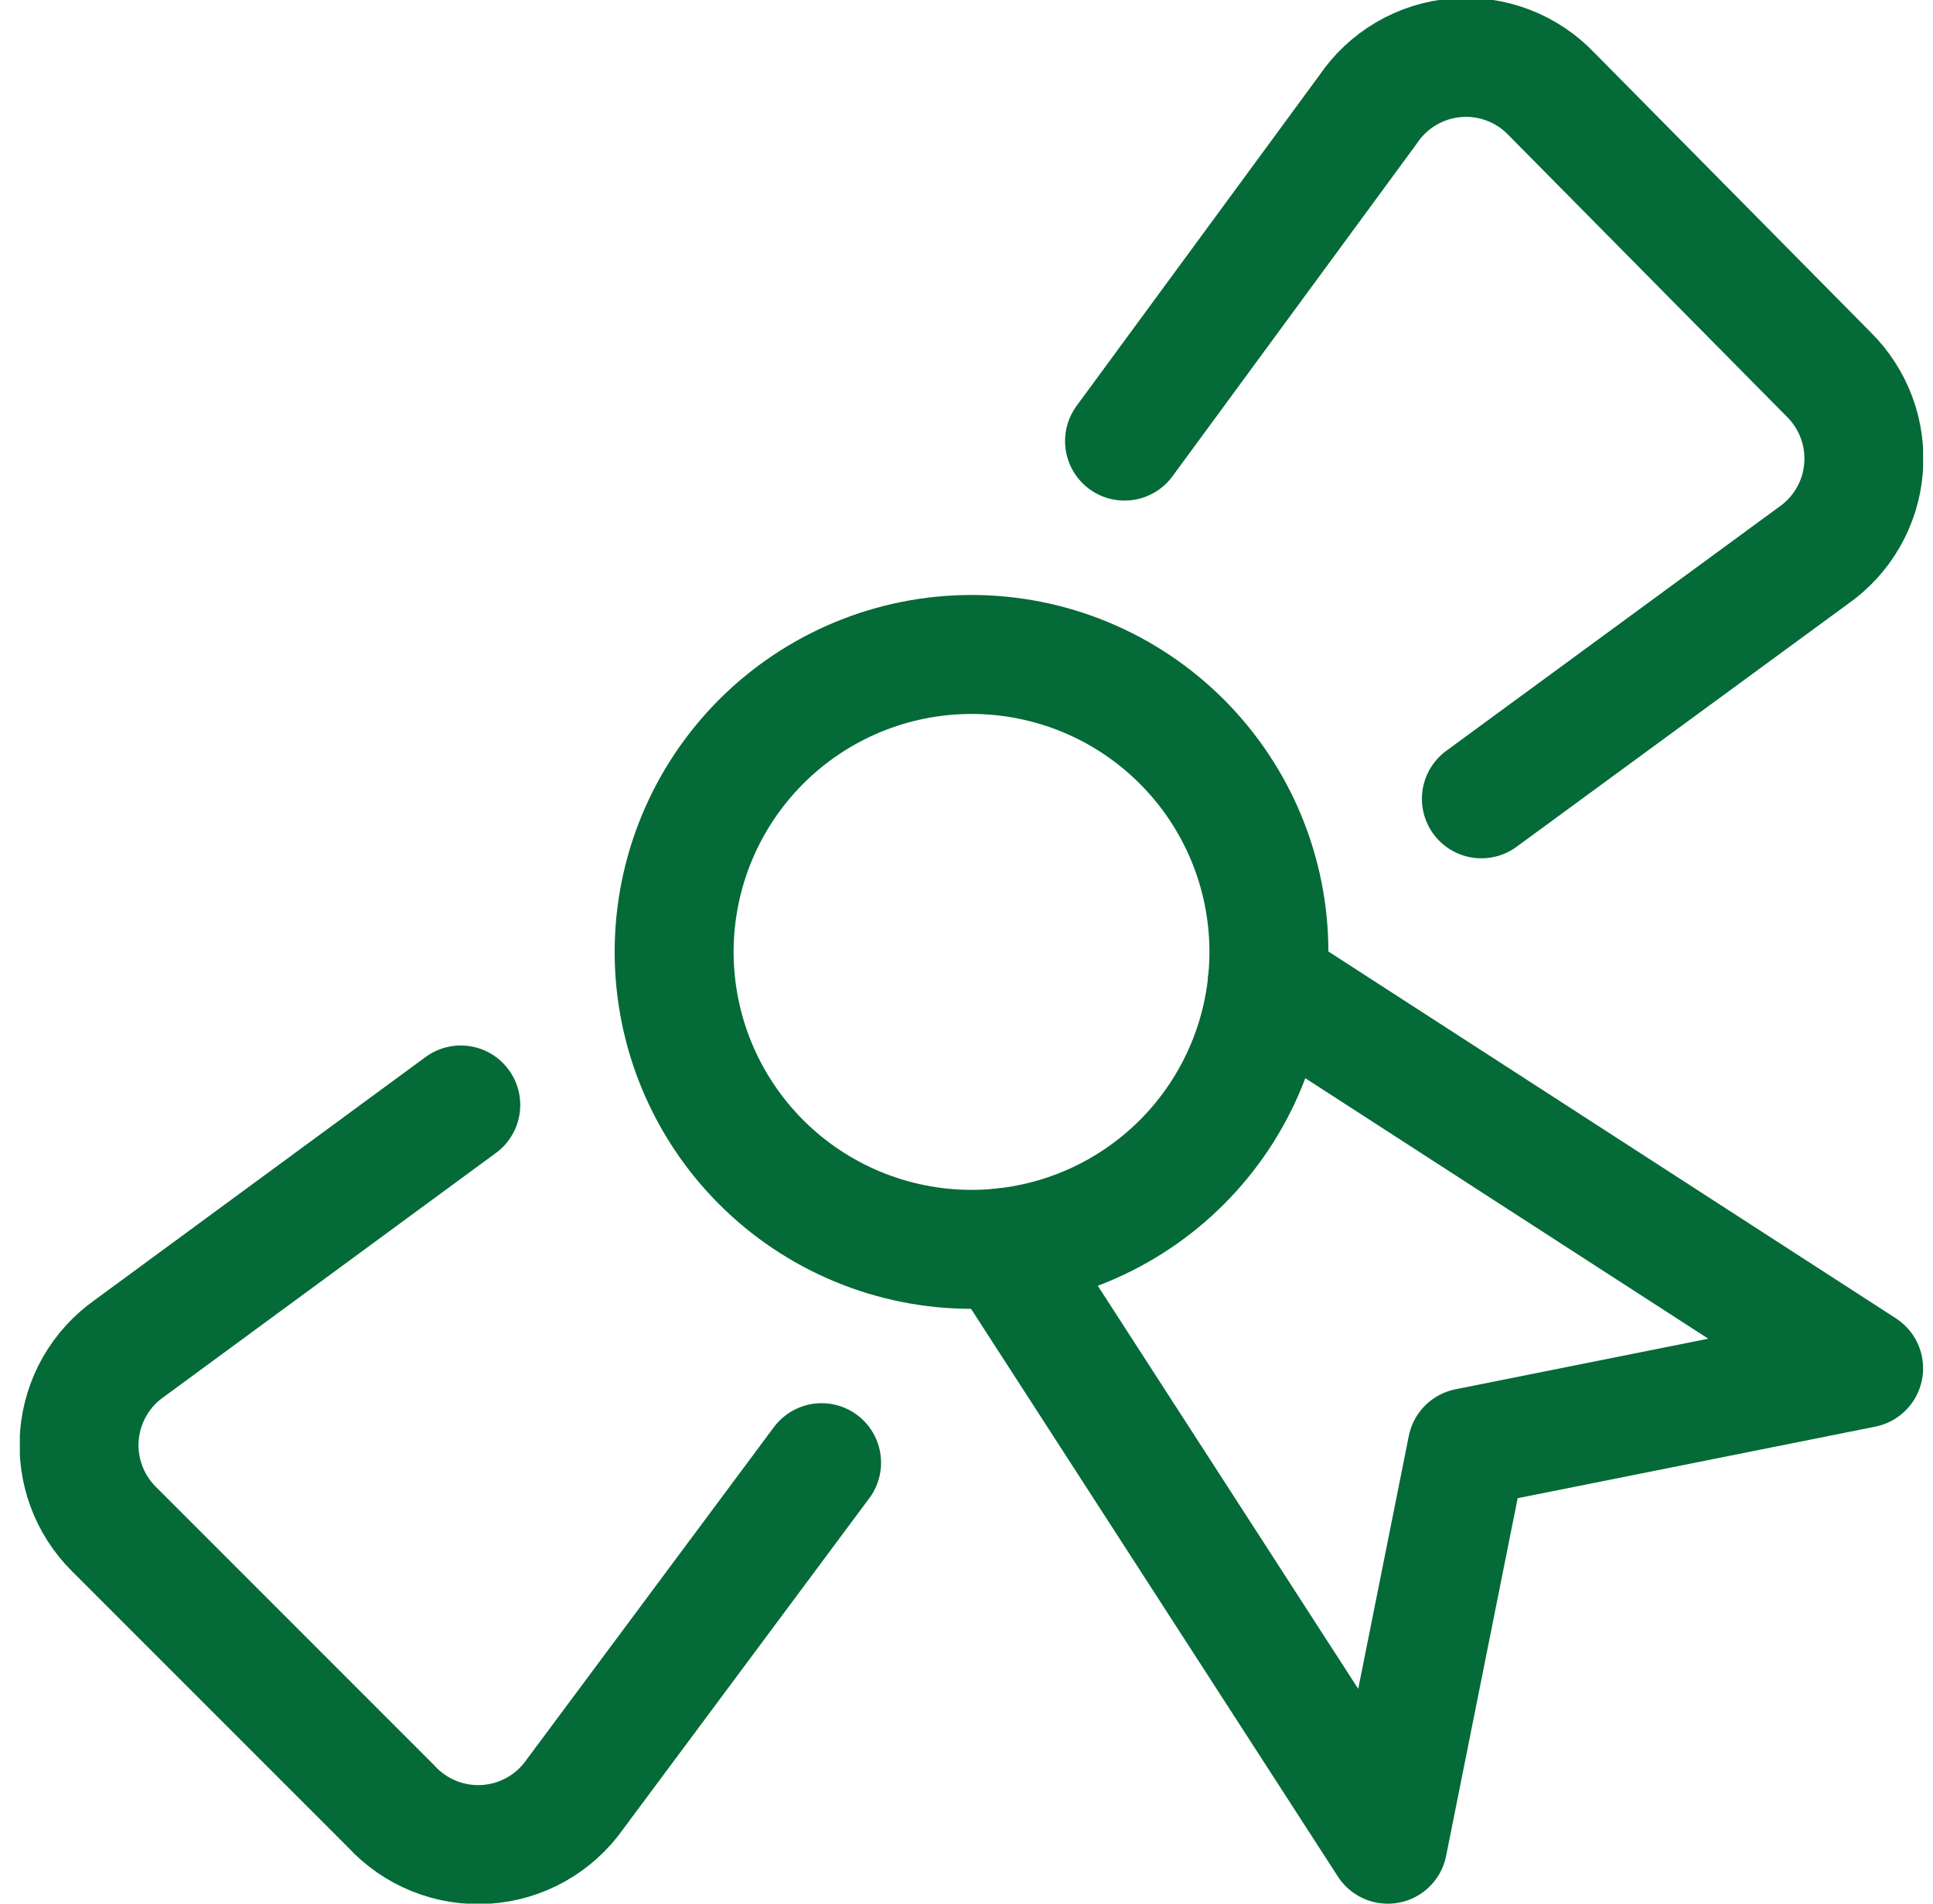 <svg width="65" height="64" viewBox="0 0 65 64" fill="none" xmlns="http://www.w3.org/2000/svg">
<g clip-path="url(#clip0_1564_458)">
<path d="M15.494 37.149L4.347 45.335C3.871 45.67 3.474 46.105 3.184 46.61C2.895 47.115 2.72 47.677 2.671 48.257C2.623 48.837 2.703 49.42 2.905 49.966C3.107 50.512 3.426 51.007 3.84 51.415L13.147 60.722C13.549 61.161 14.044 61.505 14.596 61.727C15.148 61.95 15.743 62.045 16.337 62.007C16.93 61.968 17.508 61.797 18.027 61.505C18.546 61.214 18.992 60.809 19.334 60.322L27.627 49.175" stroke="#046A38" stroke-width="4" stroke-linecap="round" stroke-linejoin="round"/>
<path d="M49.814 26.856L60.987 18.669C61.464 18.335 61.861 17.9 62.15 17.395C62.44 16.89 62.615 16.328 62.663 15.748C62.712 15.168 62.632 14.585 62.43 14.039C62.228 13.493 61.908 12.998 61.494 12.589L52.187 3.176C51.778 2.742 51.277 2.406 50.72 2.193C50.164 1.979 49.566 1.893 48.972 1.942C48.378 1.991 47.802 2.172 47.288 2.474C46.774 2.775 46.334 3.188 46.001 3.683L37.814 14.829" stroke="#046A38" stroke-width="4" stroke-linecap="round" stroke-linejoin="round"/>
<path d="M33.707 41.949L46.667 62.002L49.334 48.669L62.667 46.002L42.614 33.042" stroke="#046A38" stroke-width="4" stroke-linecap="round" stroke-linejoin="round"/>
<path d="M22.669 32.003C22.669 34.655 23.723 37.199 25.598 39.074C27.474 40.949 30.017 42.003 32.669 42.003C35.322 42.003 37.865 40.949 39.74 39.074C41.616 37.199 42.669 34.655 42.669 32.003C42.669 29.351 41.616 26.807 39.74 24.932C37.865 23.056 35.322 22.003 32.669 22.003C30.017 22.003 27.474 23.056 25.598 24.932C23.723 26.807 22.669 29.351 22.669 32.003Z" stroke="#046A38" stroke-width="4" stroke-linecap="round" stroke-linejoin="round"/>
</g>
<defs>
<clipPath id="clip0_1564_458">
<rect width="64" height="64" fill="white" transform="translate(0.667)"/>
</clipPath>
</defs>
</svg>
